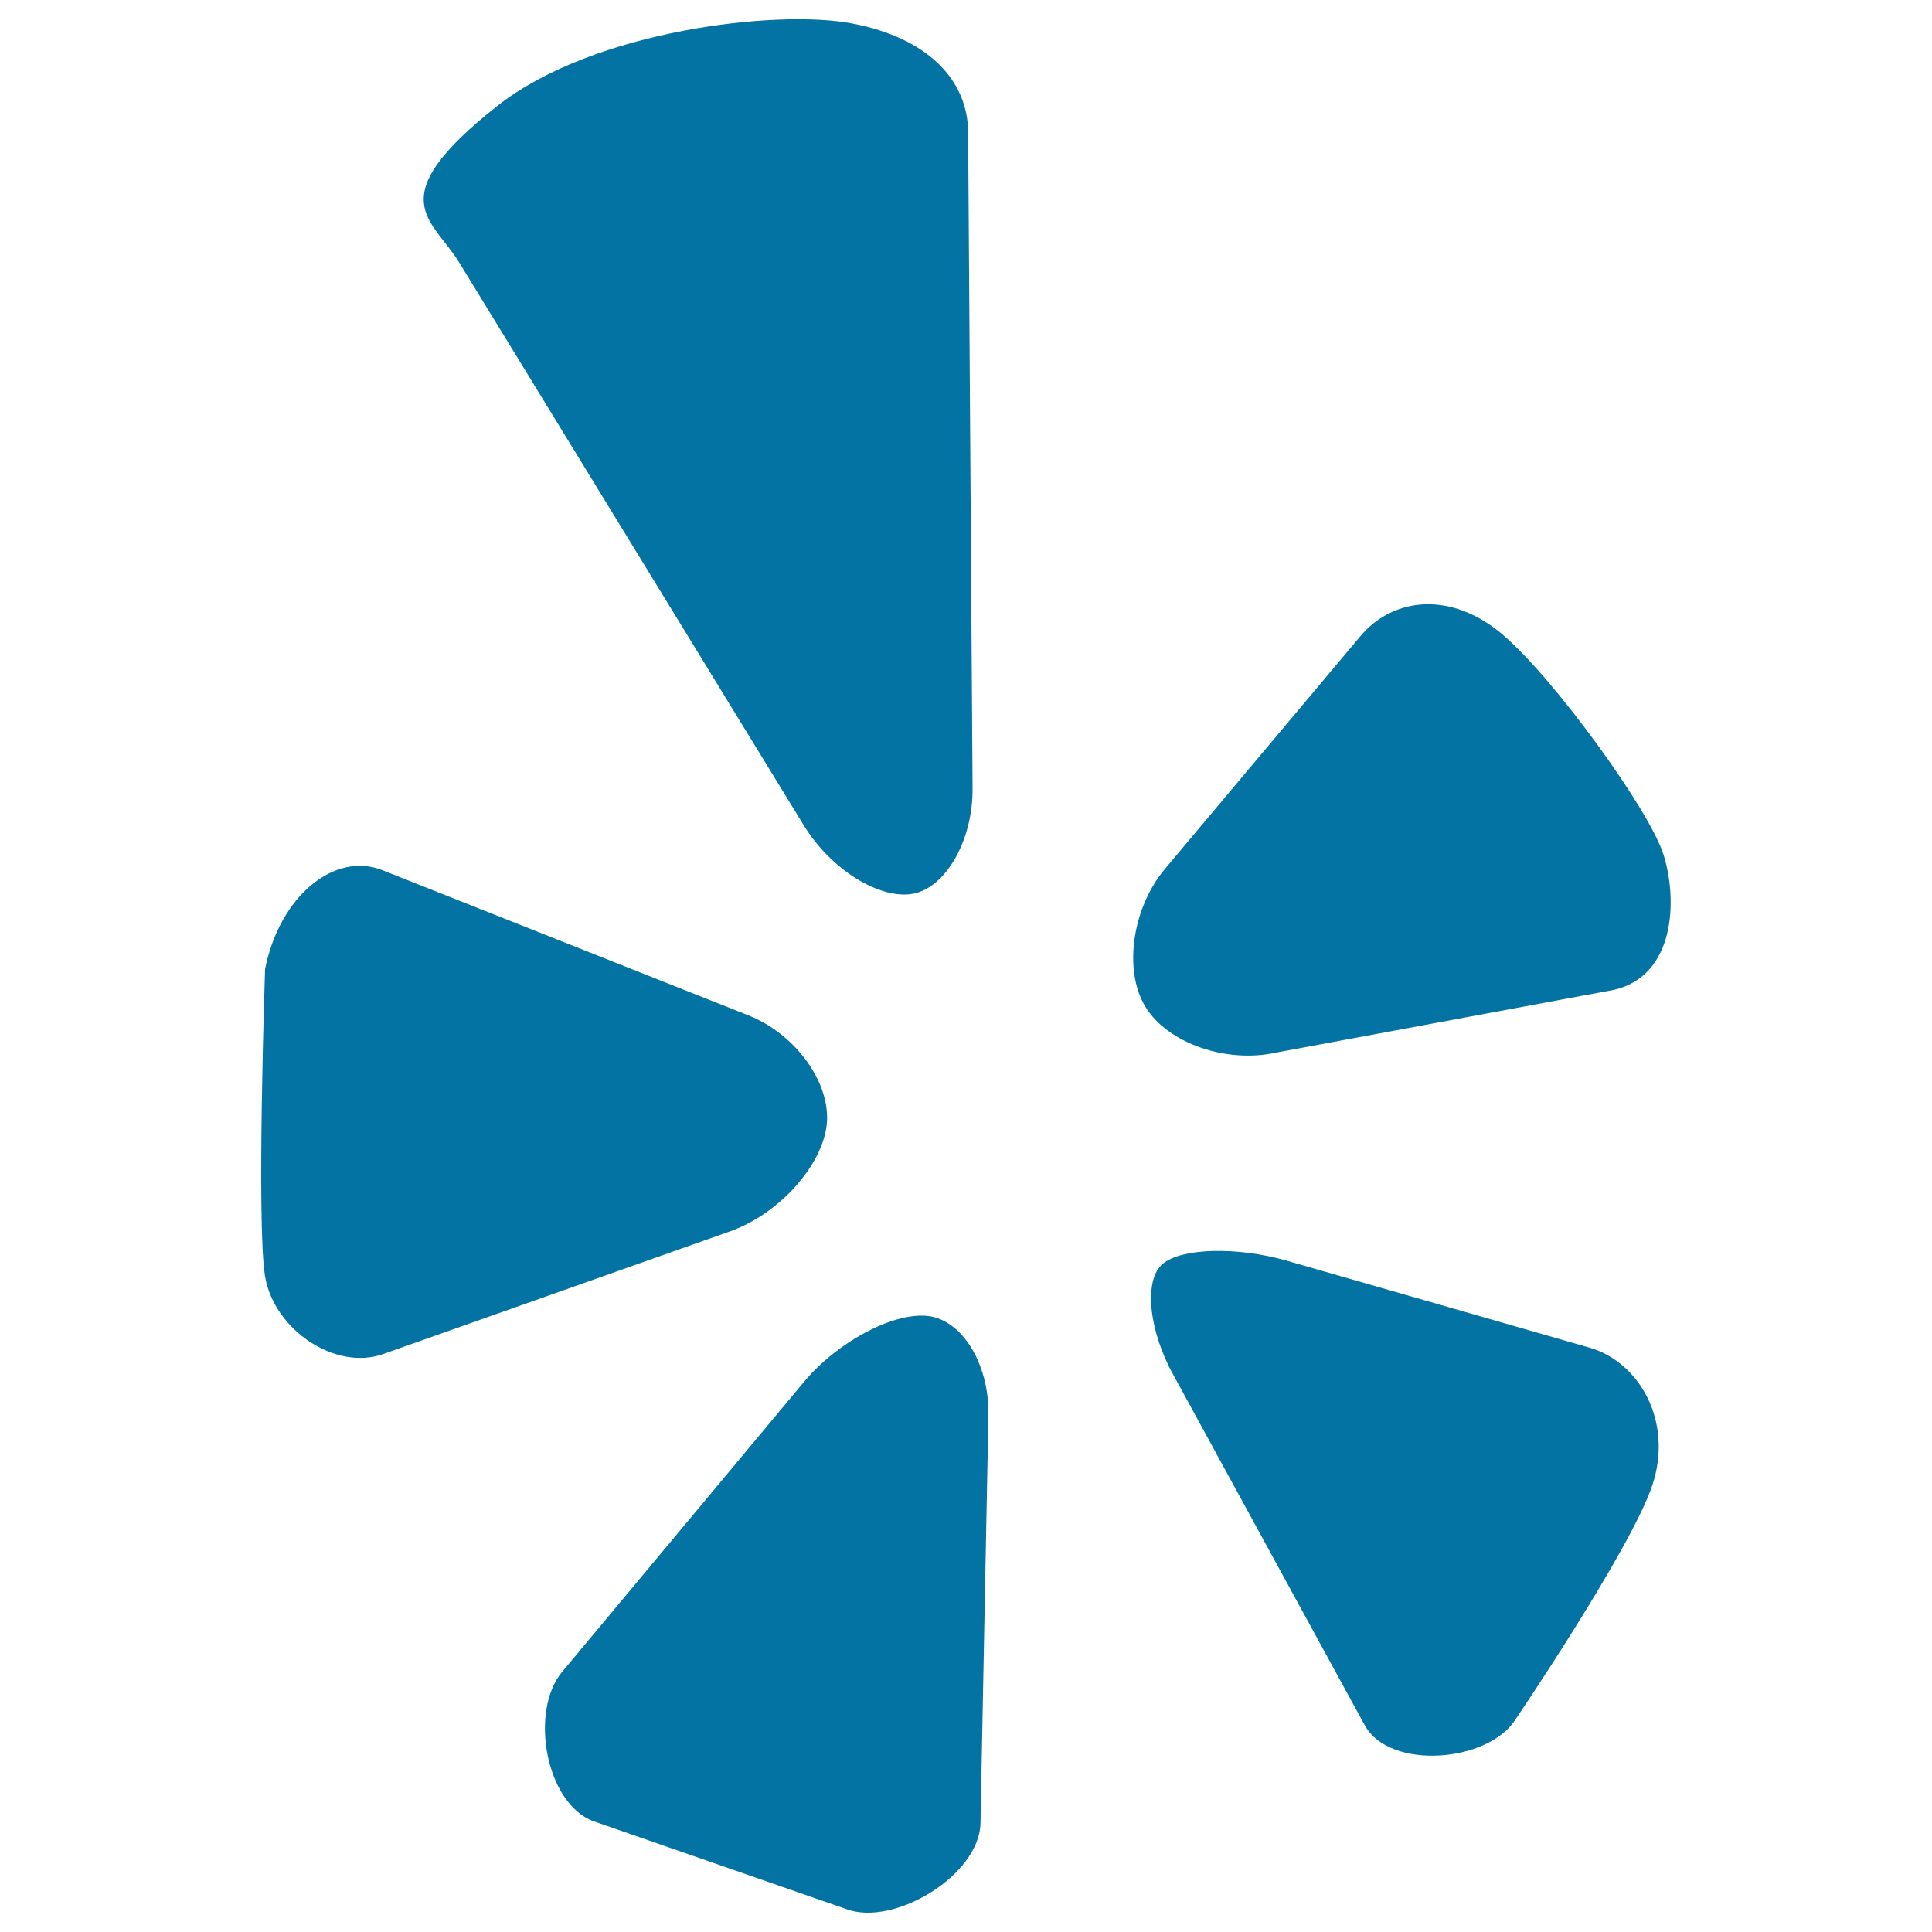 <svg xmlns="http://www.w3.org/2000/svg" viewBox="0 0 1000 1000" style="fill:#0273a2">
<title>Yelp Logo SVG icon</title>
<g><path id="Yelp" d="M257.7,54.6c49.4-38.8,144.5-50,183.6-42.4c39.1,7.5,59.6,29.4,59.8,56.1l2.3,339.8c0.2,26.7-13.7,51.2-30.8,54.5c-17.2,3.2-42.6-12.6-56.5-35.3L237.7,135.9C223.9,113.2,196,103.2,257.7,54.6z M198.5,700.8L378,637.3c25-8.9,47.4-33.6,49.9-55c2.4-21.4-15.8-46.9-40.4-56.7l-189.6-75.2c-24.7-9.8-53.2,13.4-60.7,51.2c0,0-4.5,131.8,0,159.1C141.8,688.1,173.5,709.8,198.5,700.8z M511.6,732.6c0.5-26.8-13.8-49.8-31.8-51.5c-18-1.7-46.6,13.7-63.6,34.1L291,865.3c-17.1,20.4-8.6,68.3,16.3,77.4l130.9,45.5c24.9,9.1,68.8-17.8,69.3-44.5L511.6,732.6z M822.9,697.6l-157-45.1c-25.5-7.3-54.4-6.6-64.1,1.7c-9.8,8.2-7.4,34.1,5.5,57.4l99.1,181.4c12.8,23.4,64.1,19.4,78.2-3.3c0,0,59.7-88.1,70.7-121.1C866.2,735.4,848.3,705,822.9,697.6z M861.1,442.6C854.1,419.7,805,352,778.4,329c-26.6-23.1-56.9-20.2-74.1,0.1L603.1,449.6c-17.1,20.3-21.7,52.5-10.3,71.4c11.4,18.9,41.9,29.6,67.8,23.8l175-32.5C867.2,504.8,868.3,465.6,861.1,442.6z"/></g>
</svg>